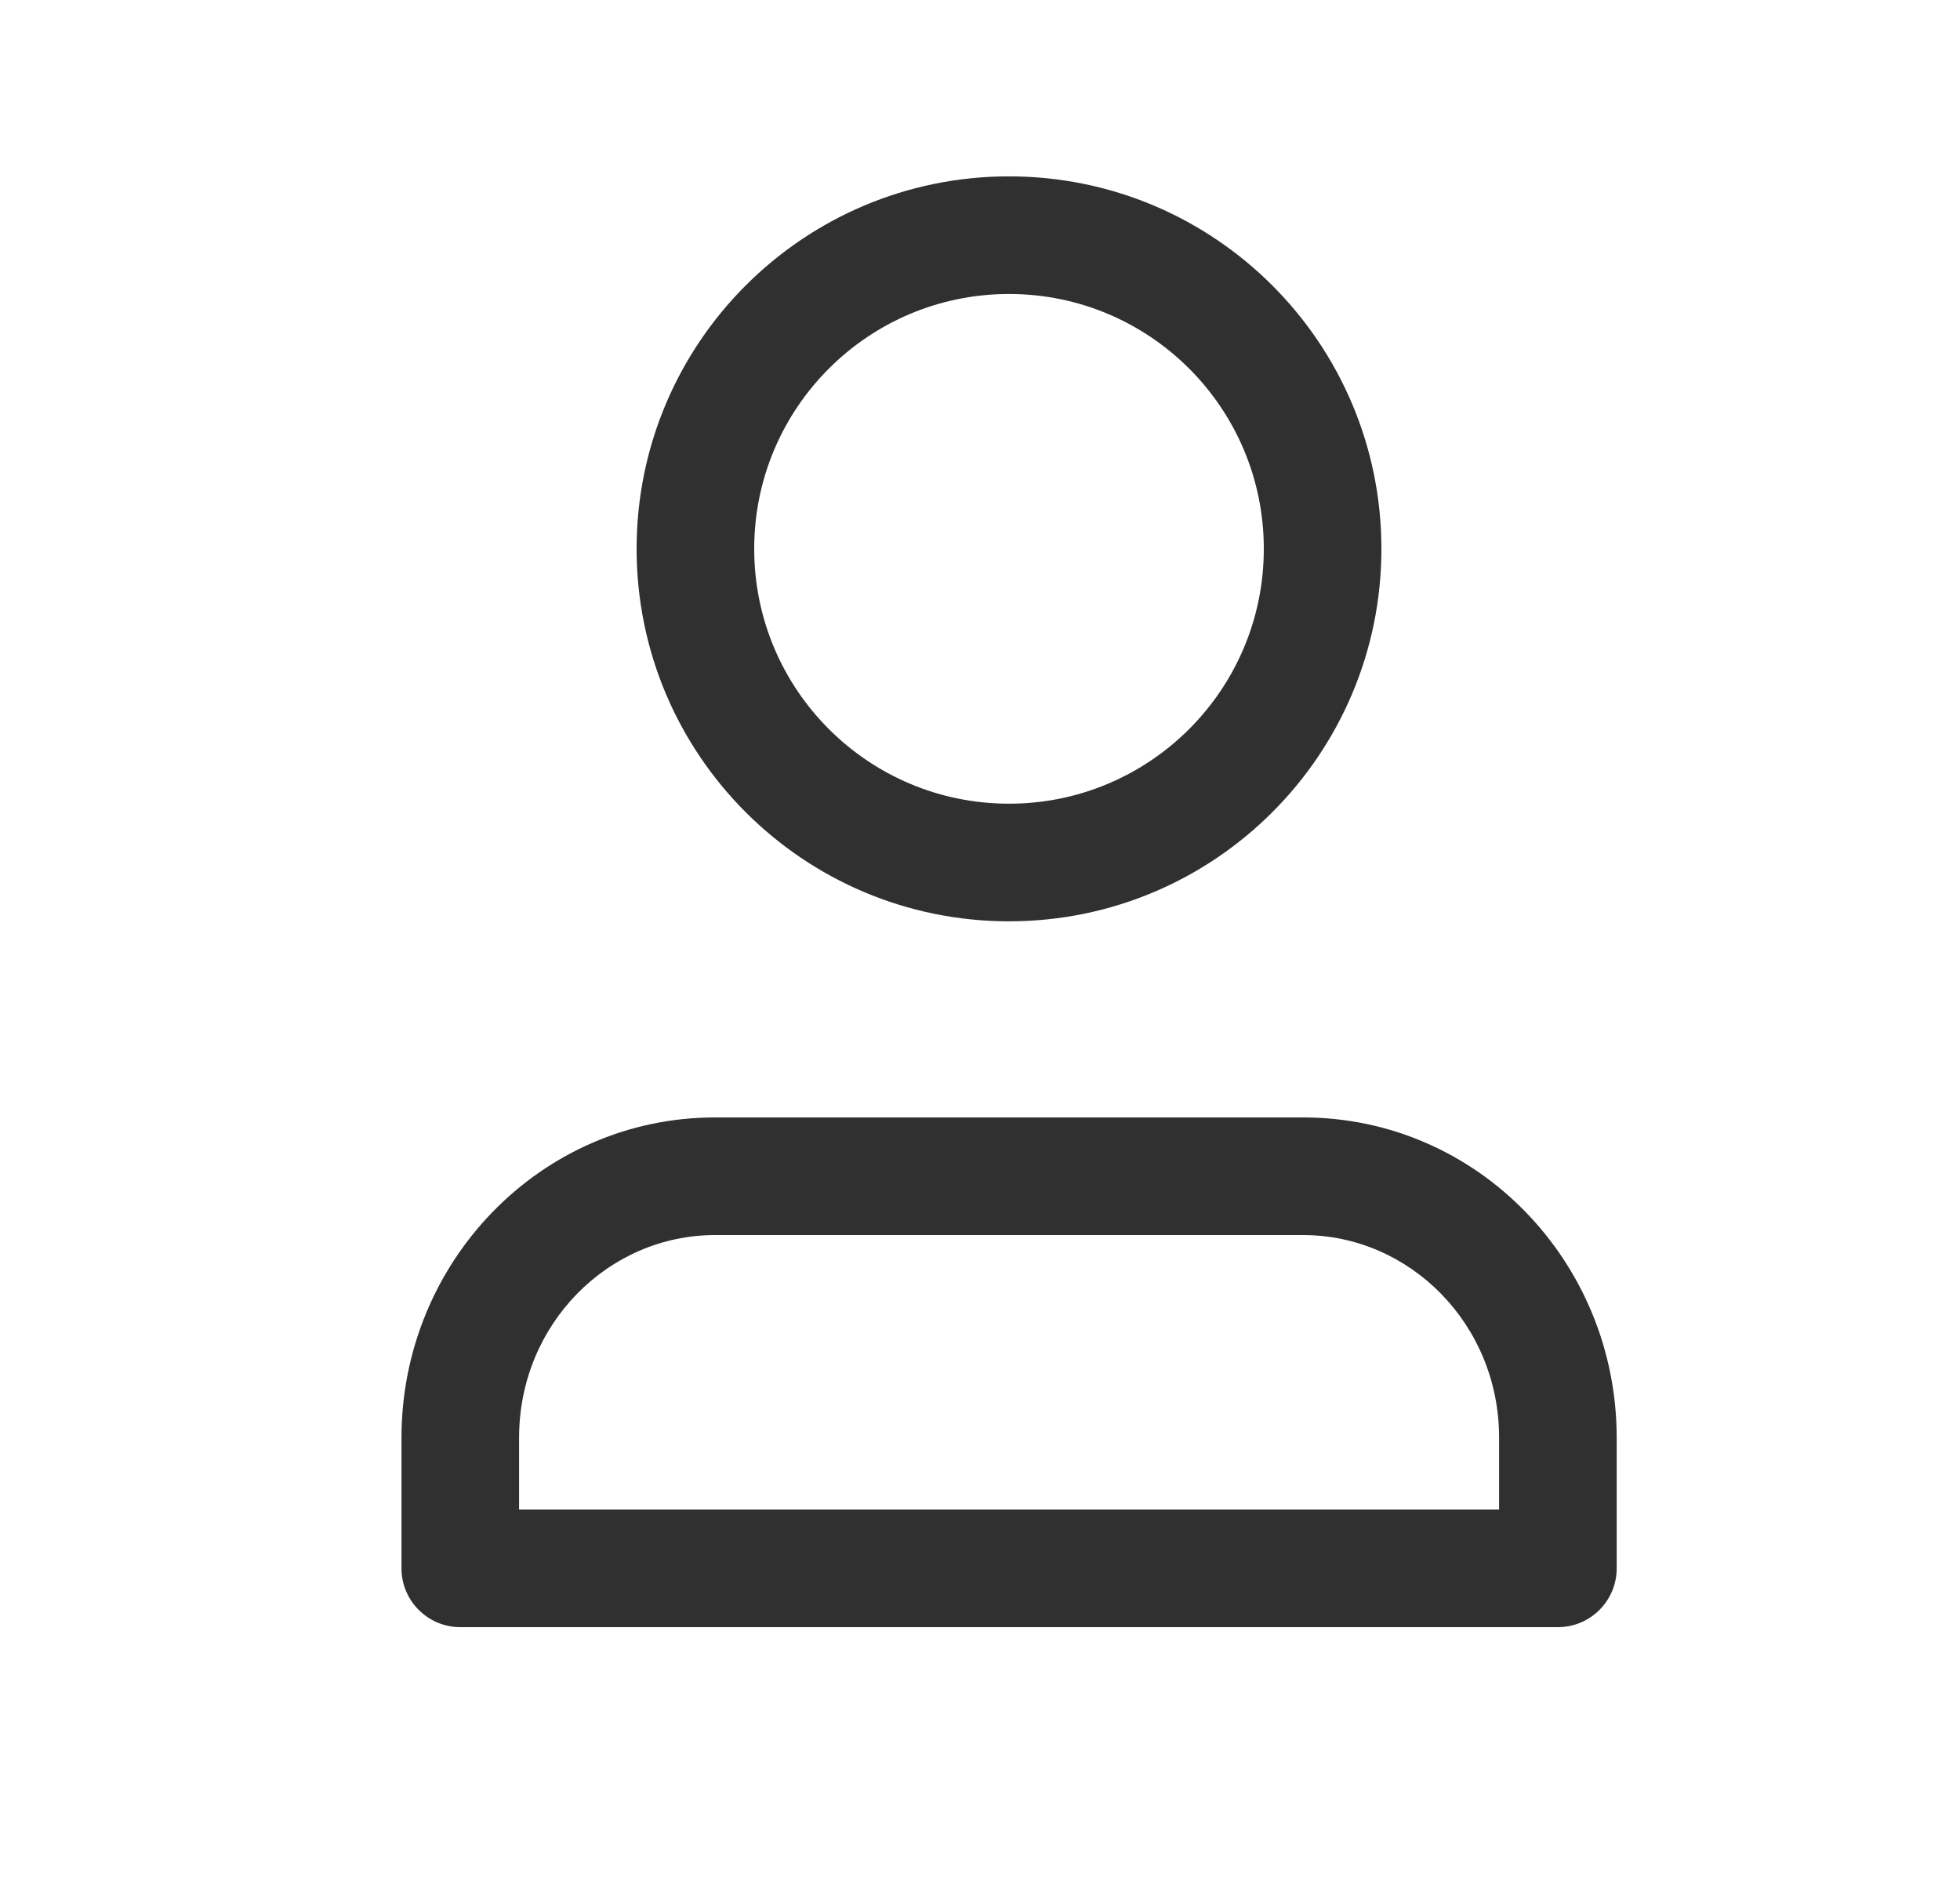<svg width="25" height="24" viewBox="0 0 25 24" fill="none" xmlns="http://www.w3.org/2000/svg">
<path d="M16.621 14.25C18.848 14.25 20.621 16.096 20.621 18.333V20C20.621 20.414 20.285 20.75 19.871 20.75H5.871C5.457 20.75 5.121 20.414 5.121 20V18.333C5.121 16.096 6.894 14.25 9.121 14.25H16.621ZM9.121 15.75C7.758 15.75 6.621 16.888 6.621 18.333V19.25H19.121V18.333C19.121 16.889 17.984 15.75 16.621 15.75H9.121ZM12.87 2.249C15.493 2.249 17.62 4.376 17.62 6.999C17.62 9.622 15.493 11.749 12.87 11.749C10.247 11.749 8.12 9.622 8.12 6.999C8.12 4.376 10.247 2.249 12.87 2.249ZM12.87 3.749C11.075 3.749 9.62 5.204 9.62 6.999C9.62 8.794 11.075 10.249 12.87 10.249C14.665 10.249 16.12 8.794 16.12 6.999C16.12 5.204 14.665 3.749 12.87 3.749Z" fill="#303030"/>
</svg>
